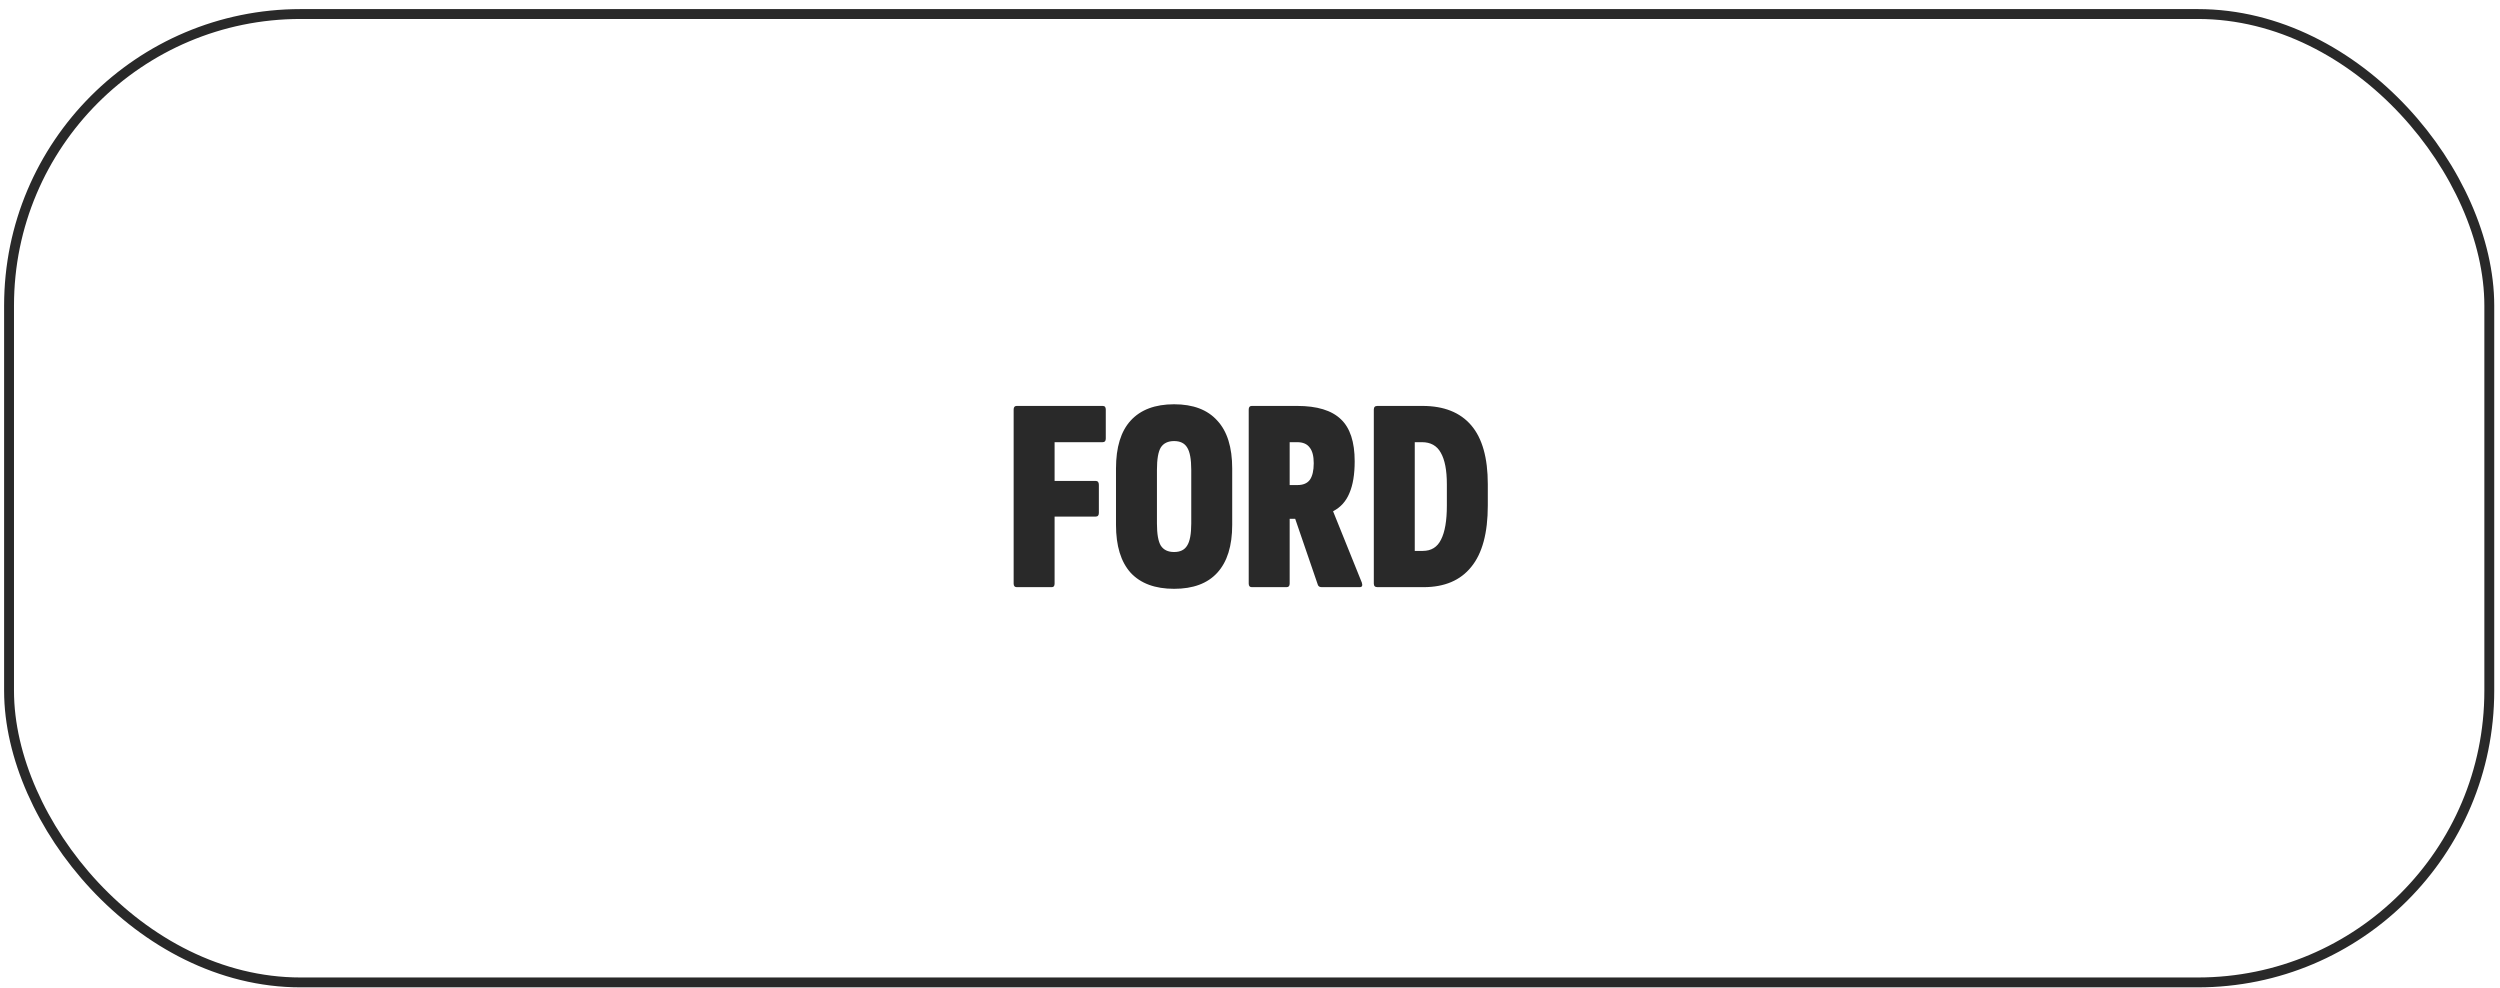 <svg width="253" height="100" viewBox="0 0 253 100" fill="none" xmlns="http://www.w3.org/2000/svg">
<rect x="0.916" y="1.42" width="251" height="98" rx="29.5" stroke="#292929"/>
<path d="M102.889 59.42C102.684 59.42 102.581 59.299 102.581 59.056V41.444C102.581 41.202 102.684 41.08 102.889 41.08H111.597C111.802 41.08 111.905 41.202 111.905 41.444V44.384C111.905 44.627 111.802 44.748 111.597 44.748H106.725V48.668H110.869C111.093 48.668 111.205 48.799 111.205 49.06V51.916C111.205 52.159 111.093 52.28 110.869 52.28H106.725V59.056C106.725 59.299 106.632 59.42 106.445 59.42H102.889ZM118.819 59.588C116.896 59.588 115.431 59.047 114.423 57.964C113.434 56.863 112.939 55.248 112.939 53.12V47.408C112.939 45.261 113.434 43.647 114.423 42.564C115.431 41.463 116.896 40.912 118.819 40.912C120.742 40.912 122.198 41.463 123.187 42.564C124.195 43.647 124.699 45.261 124.699 47.408V53.12C124.699 55.248 124.195 56.863 123.187 57.964C122.198 59.047 120.742 59.588 118.819 59.588ZM118.819 55.864C119.435 55.864 119.874 55.65 120.135 55.22C120.415 54.791 120.555 54.044 120.555 52.98V47.548C120.555 46.465 120.415 45.709 120.135 45.28C119.874 44.851 119.435 44.636 118.819 44.636C118.203 44.636 117.755 44.851 117.475 45.28C117.214 45.709 117.083 46.465 117.083 47.548V52.98C117.083 54.044 117.214 54.791 117.475 55.22C117.755 55.65 118.203 55.864 118.819 55.864ZM126.678 59.42C126.473 59.42 126.37 59.299 126.37 59.056V41.444C126.37 41.202 126.473 41.08 126.678 41.08H131.27C133.286 41.08 134.761 41.528 135.694 42.424C136.627 43.301 137.094 44.72 137.094 46.68C137.094 48.005 136.917 49.079 136.562 49.9C136.226 50.721 135.685 51.328 134.938 51.72L134.91 51.748L137.822 58.972C137.915 59.271 137.841 59.42 137.598 59.42H133.762C133.557 59.42 133.426 59.346 133.37 59.196L131.074 52.504H130.514V59.056C130.514 59.299 130.411 59.42 130.206 59.42H126.678ZM130.514 49.088H131.298C131.877 49.088 132.297 48.911 132.558 48.556C132.819 48.183 132.95 47.623 132.95 46.876C132.95 46.148 132.81 45.616 132.53 45.28C132.269 44.925 131.849 44.748 131.27 44.748H130.514V49.088ZM139.394 59.42C139.151 59.42 139.03 59.299 139.03 59.056V41.444C139.03 41.202 139.151 41.08 139.394 41.08H143.958C146.123 41.08 147.766 41.733 148.886 43.04C150.006 44.347 150.566 46.335 150.566 49.004V51.16C150.566 53.941 150.006 56.014 148.886 57.376C147.785 58.739 146.179 59.42 144.07 59.42H139.394ZM143.174 55.752H143.986C144.845 55.752 145.461 55.37 145.834 54.604C146.226 53.839 146.422 52.691 146.422 51.16V49.004C146.422 47.586 146.217 46.522 145.806 45.812C145.414 45.103 144.779 44.748 143.902 44.748H143.174V55.752Z" fill="#292929"/>
</svg>
